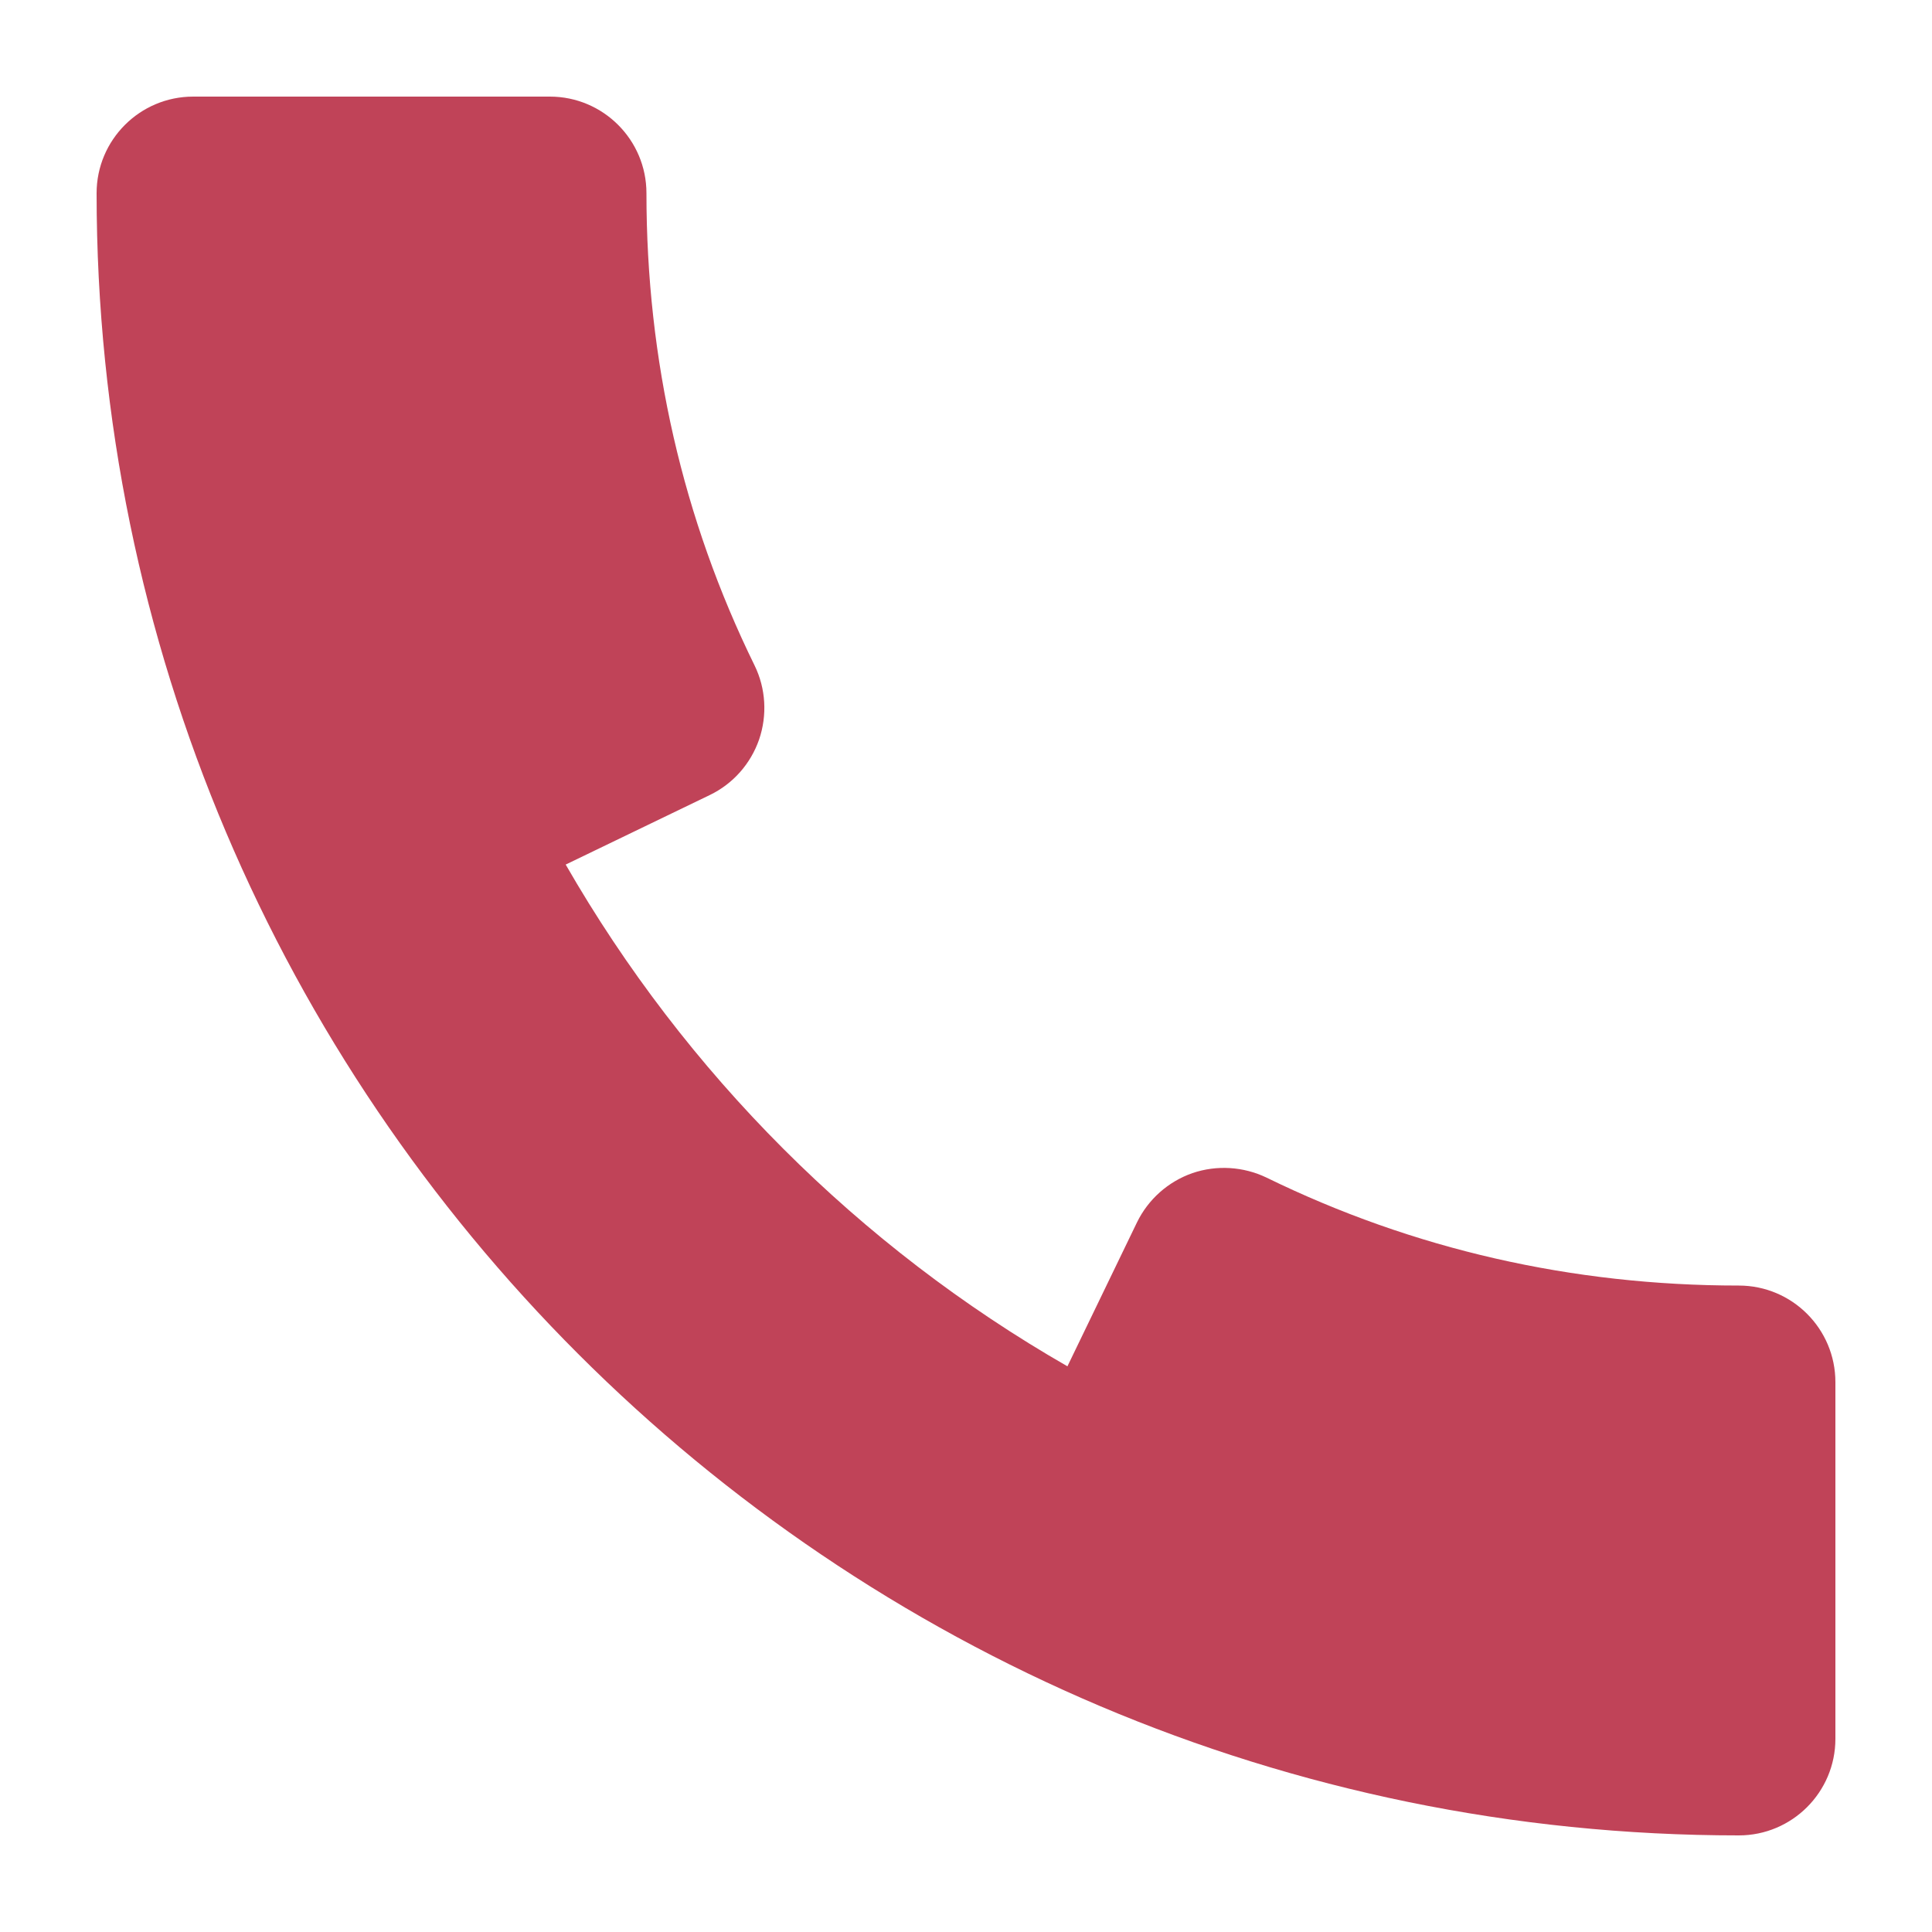 <svg width="20" height="20" viewBox="0 0 20 20" fill="none" xmlns="http://www.w3.org/2000/svg">
<path d="M18 13.308C16.274 13.308 14.628 12.932 13.11 12.19C12.872 12.076 12.596 12.058 12.344 12.144C12.092 12.232 11.886 12.416 11.77 12.654L11.05 14.144C8.89 12.904 7.098 11.11 5.856 8.95L7.348 8.23C7.588 8.114 7.77 7.908 7.858 7.656C7.944 7.404 7.928 7.128 7.812 6.89C7.068 5.374 6.692 3.728 6.692 2C6.692 1.448 6.244 1 5.692 1L2 1C1.448 1 1 1.448 1 2C1 11.374 8.626 19 18 19C18.552 19 19 18.552 19 18V14.308C19 13.756 18.552 13.308 18 13.308Z" fill="#C04358"/>
</svg>
